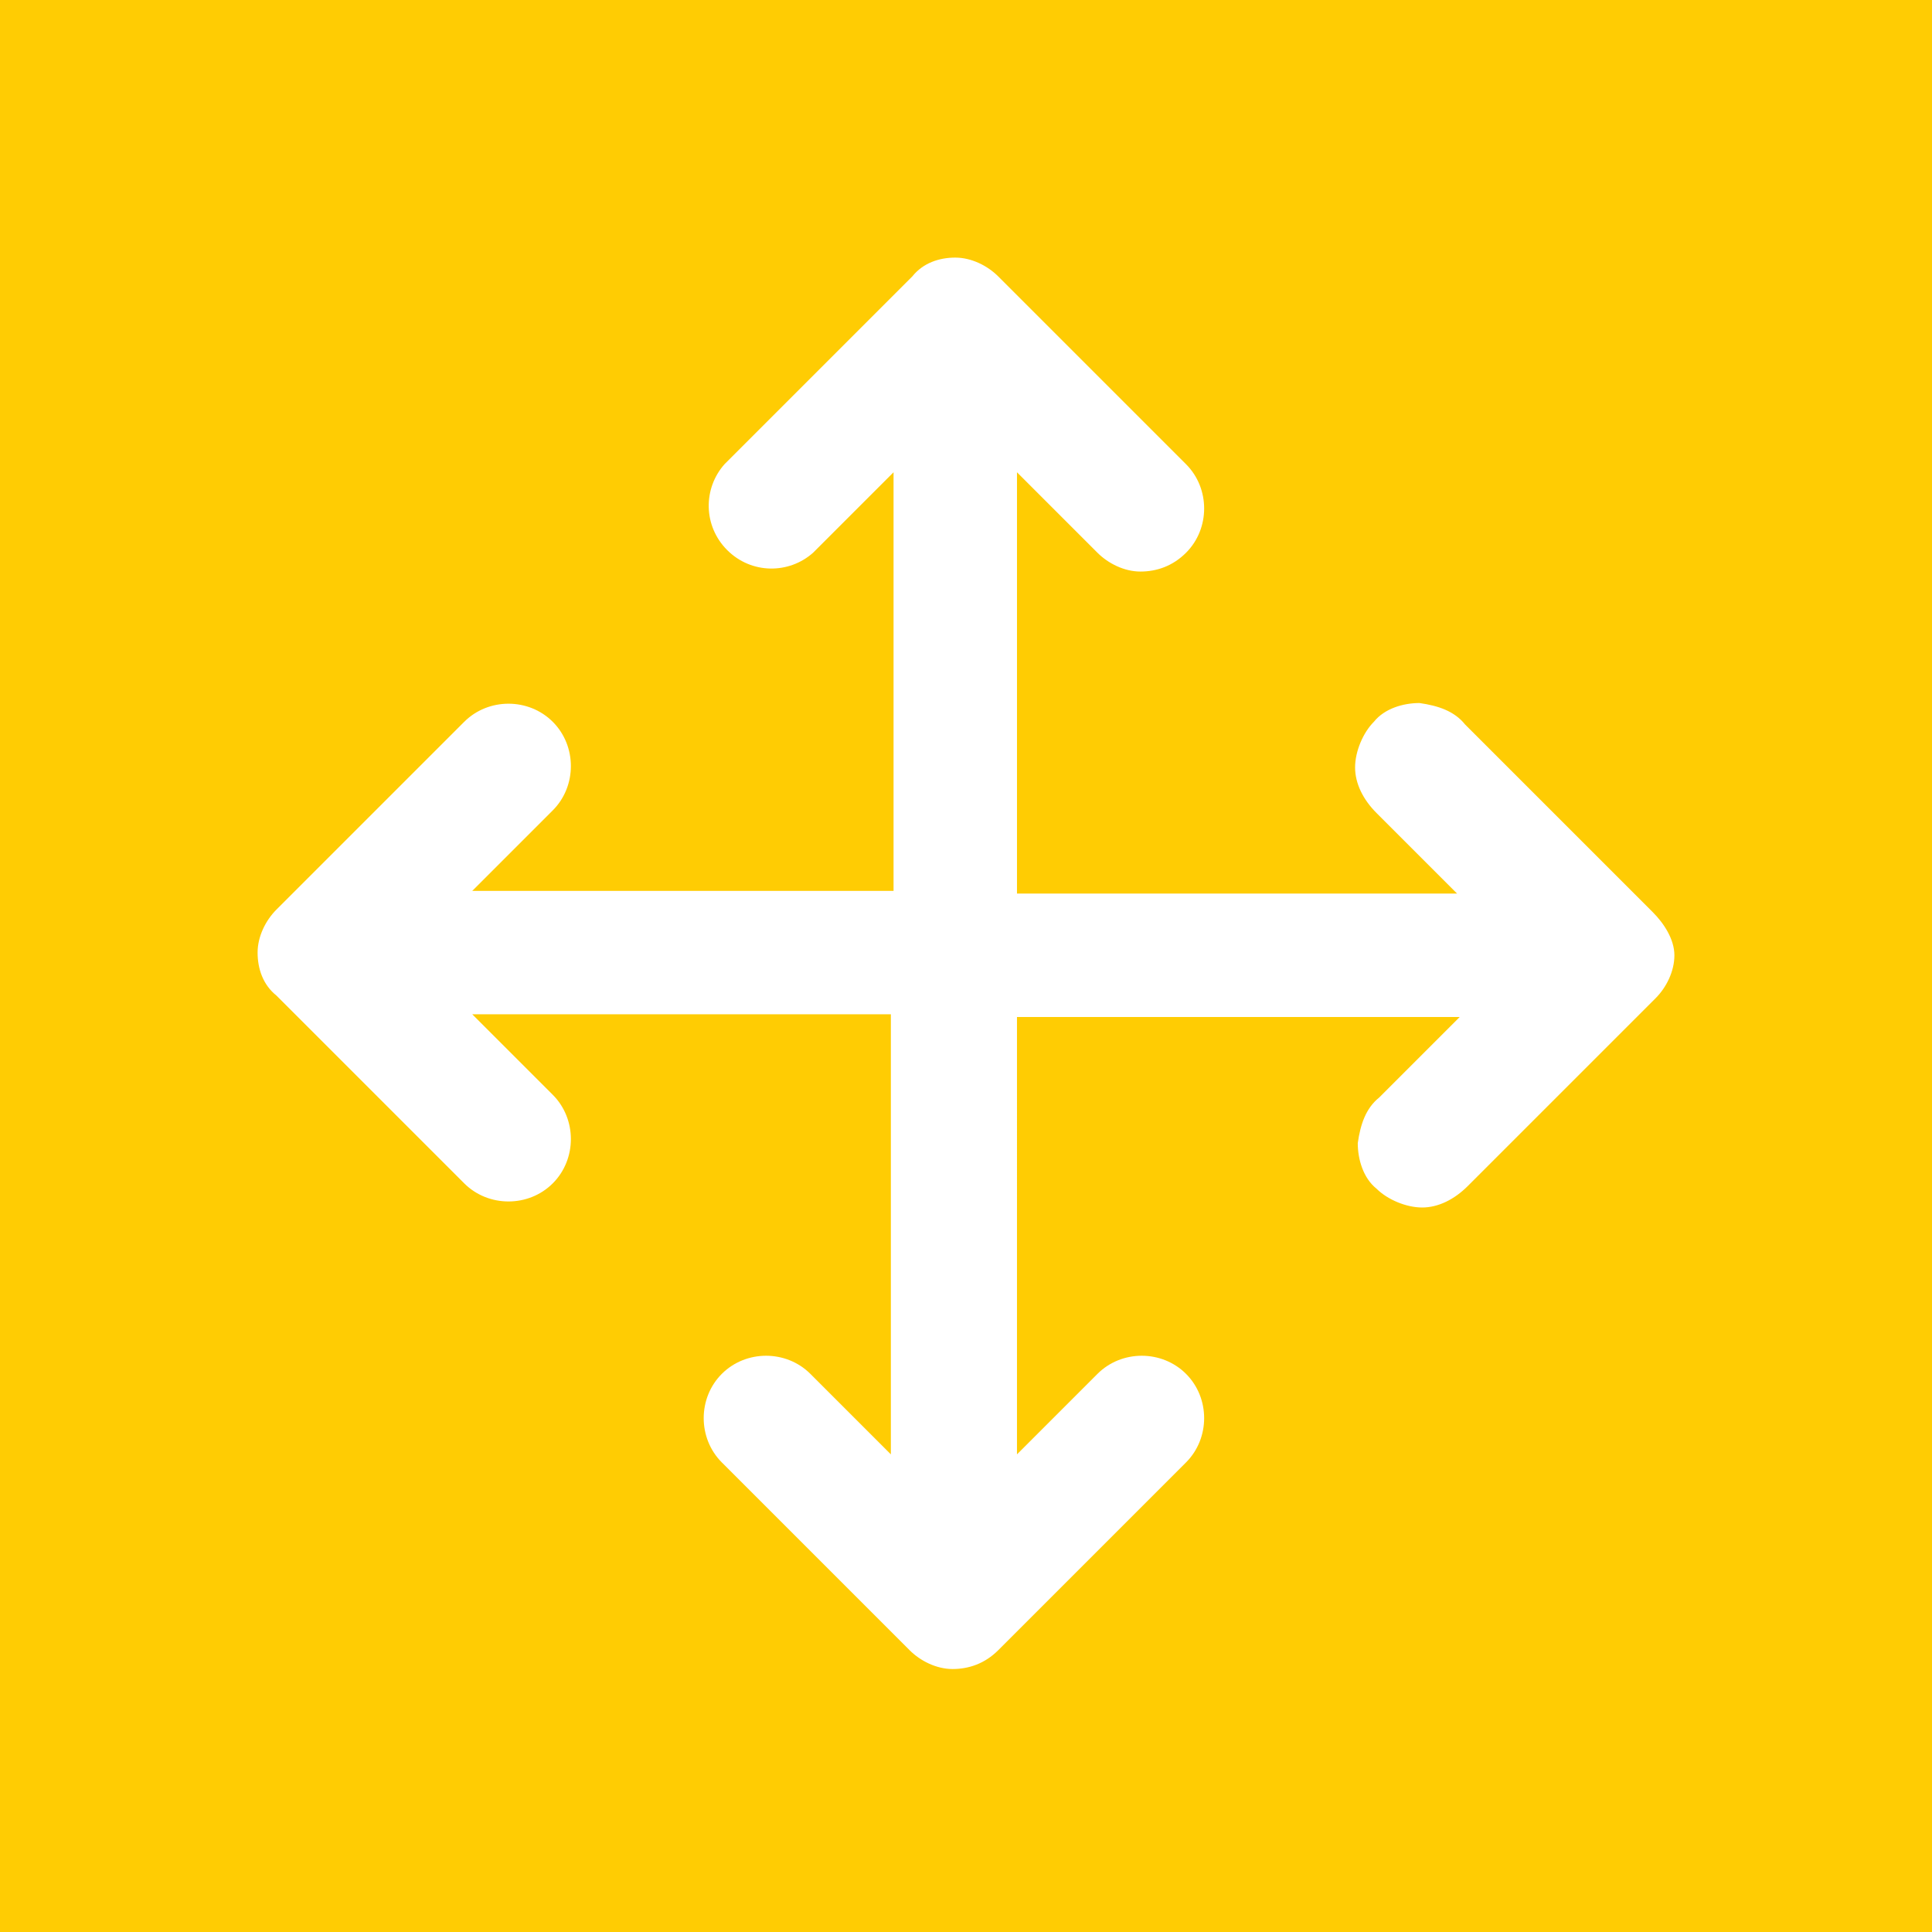<?xml version="1.0" encoding="utf-8"?>
<!-- Generator: Adobe Illustrator 26.0.1, SVG Export Plug-In . SVG Version: 6.00 Build 0)  -->
<svg version="1.1" id="Layer_1" xmlns="http://www.w3.org/2000/svg" xmlns:xlink="http://www.w3.org/1999/xlink" x="0px" y="0px"
	 viewBox="0 0 72 72" style="enable-background:new 0 0 72 72;" xml:space="preserve">
<style type="text/css">
	.st0{fill:#FFCC03;}
	.st1{fill:#FFFFFF;}
</style>
<rect class="st0" width="72.2" height="72.2"/>
<path class="st1" d="M61.6,34l-7-7c-0.4-0.5-1-0.7-1.7-0.8c-0.6,0-1.3,0.2-1.7,0.7c-0.4,0.4-0.7,1.1-0.7,1.7c0,0.6,0.3,1.2,0.8,1.7
	l3,3H37.9V17.6l3,3v0c0.4,0.4,1,0.7,1.6,0.7c0.6,0,1.2-0.2,1.7-0.7c0.9-0.9,0.9-2.4,0-3.3l-7-7c-0.4-0.4-1-0.7-1.6-0.7
	c-0.6,0-1.2,0.2-1.6,0.7l-7,7c-0.8,0.9-0.8,2.3,0.1,3.2c0.9,0.9,2.3,0.9,3.2,0.1l3-3v15.6H17.6l3-3c0.9-0.9,0.9-2.4,0-3.3
	c-0.9-0.9-2.4-0.9-3.3,0l-7,7c-0.4,0.4-0.7,1-0.7,1.6c0,0.6,0.2,1.2,0.7,1.6l7,7c0.9,0.9,2.4,0.9,3.3,0c0.9-0.9,0.9-2.4,0-3.3l-3-3
	l15.6,0v16.4l-3-3c-0.9-0.9-2.4-0.9-3.3,0c-0.9,0.9-0.9,2.4,0,3.3l7,7c0.4,0.4,1,0.7,1.6,0.7c0.6,0,1.2-0.2,1.7-0.7l7-7
	c0.9-0.9,0.9-2.4,0-3.3c-0.9-0.9-2.4-0.9-3.3,0l-3,3V37.9h16.5l-3,3c-0.5,0.4-0.7,1-0.8,1.7c0,0.6,0.2,1.3,0.7,1.7
	c0.4,0.4,1.1,0.7,1.7,0.7c0.6,0,1.2-0.3,1.7-0.8l7-7c0.4-0.4,0.7-1,0.7-1.6S62,34.4,61.6,34L61.6,34z"/>
</svg>
